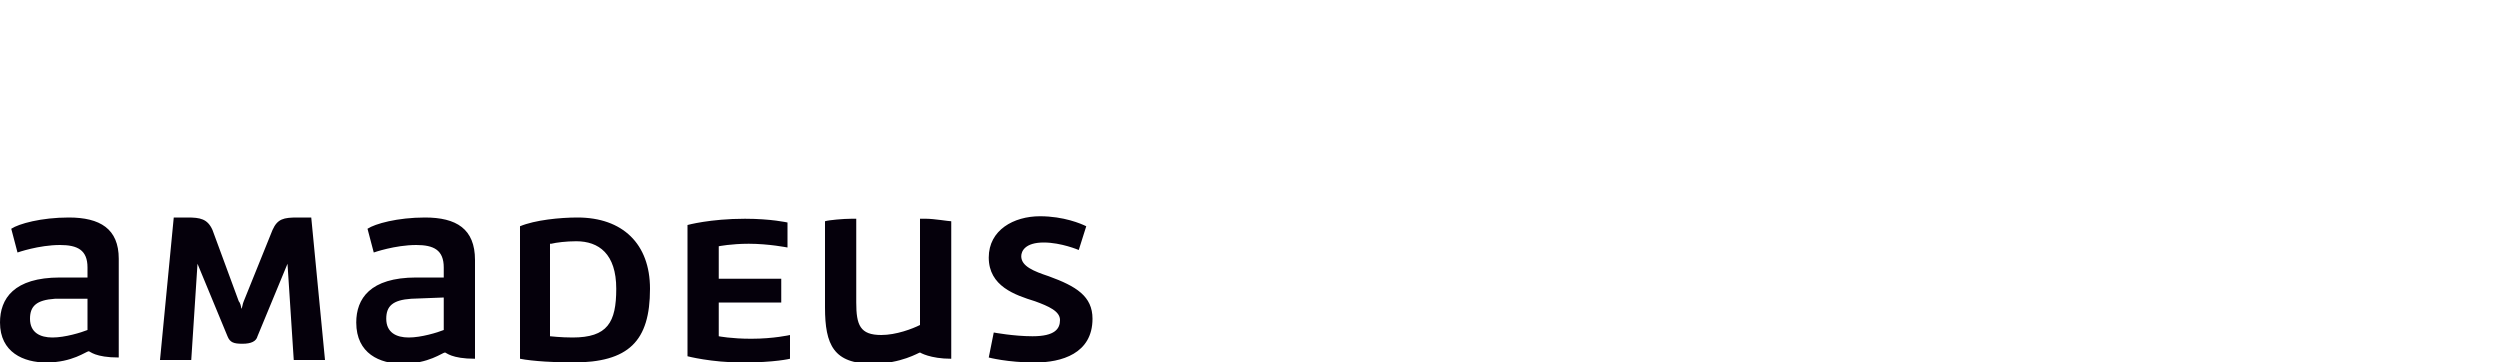 <?xml version="1.0" encoding="utf-8"?>
<!-- Generator: Adobe Illustrator 25.4.1, SVG Export Plug-In . SVG Version: 6.00 Build 0)  -->
<svg version="1.1" id="Capa_1" xmlns="http://www.w3.org/2000/svg" xmlns:xlink="http://www.w3.org/1999/xlink" x="0px" y="0px"
	 viewBox="0 0 200 29" style="enable-background:new 0 0 200 29;" xml:space="preserve">
<style type="text/css">
	.st0{fill:#05000B;}
</style>
<path class="st0" d="M55,28.5c0,0,1.9,0.5,4.4,0.5c2.6,0,3.8-0.3,3.8-0.3v-1.9c0,0-1.3,0.3-3.1,0.3c-1.6,0-2.6-0.2-2.6-0.2v-2.7h5
	v-1.9h-5v-2.6c0,0,1-0.2,2.4-0.2c1.6,0,3.1,0.3,3.1,0.3v-2c0,0-1.3-0.3-3.4-0.3c-2.8,0-4.6,0.5-4.6,0.5V28.5z M19.5,24.1
	c-0.1,0.2-0.1,0.5-0.2,0.6c0-0.2-0.1-0.5-0.2-0.6L17,18.4c-0.4-0.9-1-1-2-1c-0.4,0-1.1,0-1.1,0l-1.1,11.4h2.5l0.5-7.7l2.4,5.8
	c0.2,0.5,0.5,0.6,1.2,0.6c0.7,0,1.1-0.2,1.2-0.6l2.4-5.8l0.5,7.7H26l-1.1-11.4c0,0-0.8,0-1.1,0c-1.1,0-1.6,0.1-2,1L19.5,24.1z
	 M7,26.4C6.5,26.6,5.2,27,4.2,27c-1,0-1.8-0.4-1.8-1.5c0-1,0.5-1.5,2-1.6L7,23.9V26.4z M5.5,17.4c-2.2,0-4,0.5-4.6,0.9l0.5,1.9
	c0,0,1.7-0.6,3.4-0.6c1.4,0,2.2,0.4,2.2,1.8v0.8H4.8c-3.7,0-4.8,1.7-4.8,3.6C0,28.2,1.9,29,3.7,29c2.1,0,3.2-0.9,3.4-0.9
	c0.1,0,0.5,0.5,2.4,0.5v-7.9C9.5,18.3,8,17.4,5.5,17.4z M35.5,26.4C35,26.6,33.7,27,32.7,27c-1,0-1.8-0.4-1.8-1.5c0-1,0.5-1.5,2-1.6
	l2.6-0.1V26.4z M34,17.4c-2.2,0-4,0.5-4.6,0.9l0.5,1.9c0,0,1.7-0.6,3.4-0.6c1.4,0,2.2,0.4,2.2,1.8v0.8h-2.2c-3.7,0-4.8,1.7-4.8,3.6
	c0,2.5,1.9,3.3,3.7,3.3c2.1,0,3.2-0.9,3.4-0.9c0.1,0,0.5,0.5,2.4,0.5v-7.9C38,18.3,36.5,17.4,34,17.4z M73.6,26
	c-0.6,0.3-1.9,0.8-3.1,0.8c-1.7,0-2-0.8-2-2.6v-6.7h-0.4c-0.6,0-1.8,0.1-2.1,0.2v6.9c0,3,0.7,4.5,3.8,4.5c2.3,0,3.7-0.9,3.8-0.9
	c0,0,0.8,0.5,2.5,0.5v-11c-0.2,0-1.4-0.2-2-0.2h-0.5V26z M79.1,28.6c0,0,1.5,0.4,3.7,0.4c2.1,0,4.6-0.7,4.6-3.5
	c0-1.8-1.3-2.6-3.5-3.4c-1.2-0.4-2.2-0.8-2.2-1.6c0-0.4,0.3-1.1,1.8-1.1c1.4,0,2.8,0.6,2.8,0.6l0.6-1.9c-0.4-0.2-1.8-0.8-3.7-0.8
	c-2.1,0-4.1,1.1-4.1,3.3c0,2.3,2.1,3,3.7,3.5c1.1,0.4,2,0.8,2,1.5c0,0.7-0.4,1.3-2.2,1.3c-1.5,0-3.1-0.3-3.1-0.3L79.1,28.6z
	 M44.1,19.5c0.4-0.1,1.2-0.2,2-0.2c1.8,0,3.2,1,3.2,3.8c0,2.7-0.7,3.9-3.5,3.9c-0.9,0-1.8-0.1-1.8-0.1V19.5z M46.2,17.4
	c-1.4,0-3.4,0.2-4.6,0.7v10.6c1,0.2,2.9,0.3,4.2,0.3c4.5,0,6.2-1.7,6.2-5.9C52,19.5,49.8,17.4,46.2,17.4z"/>
</svg>
